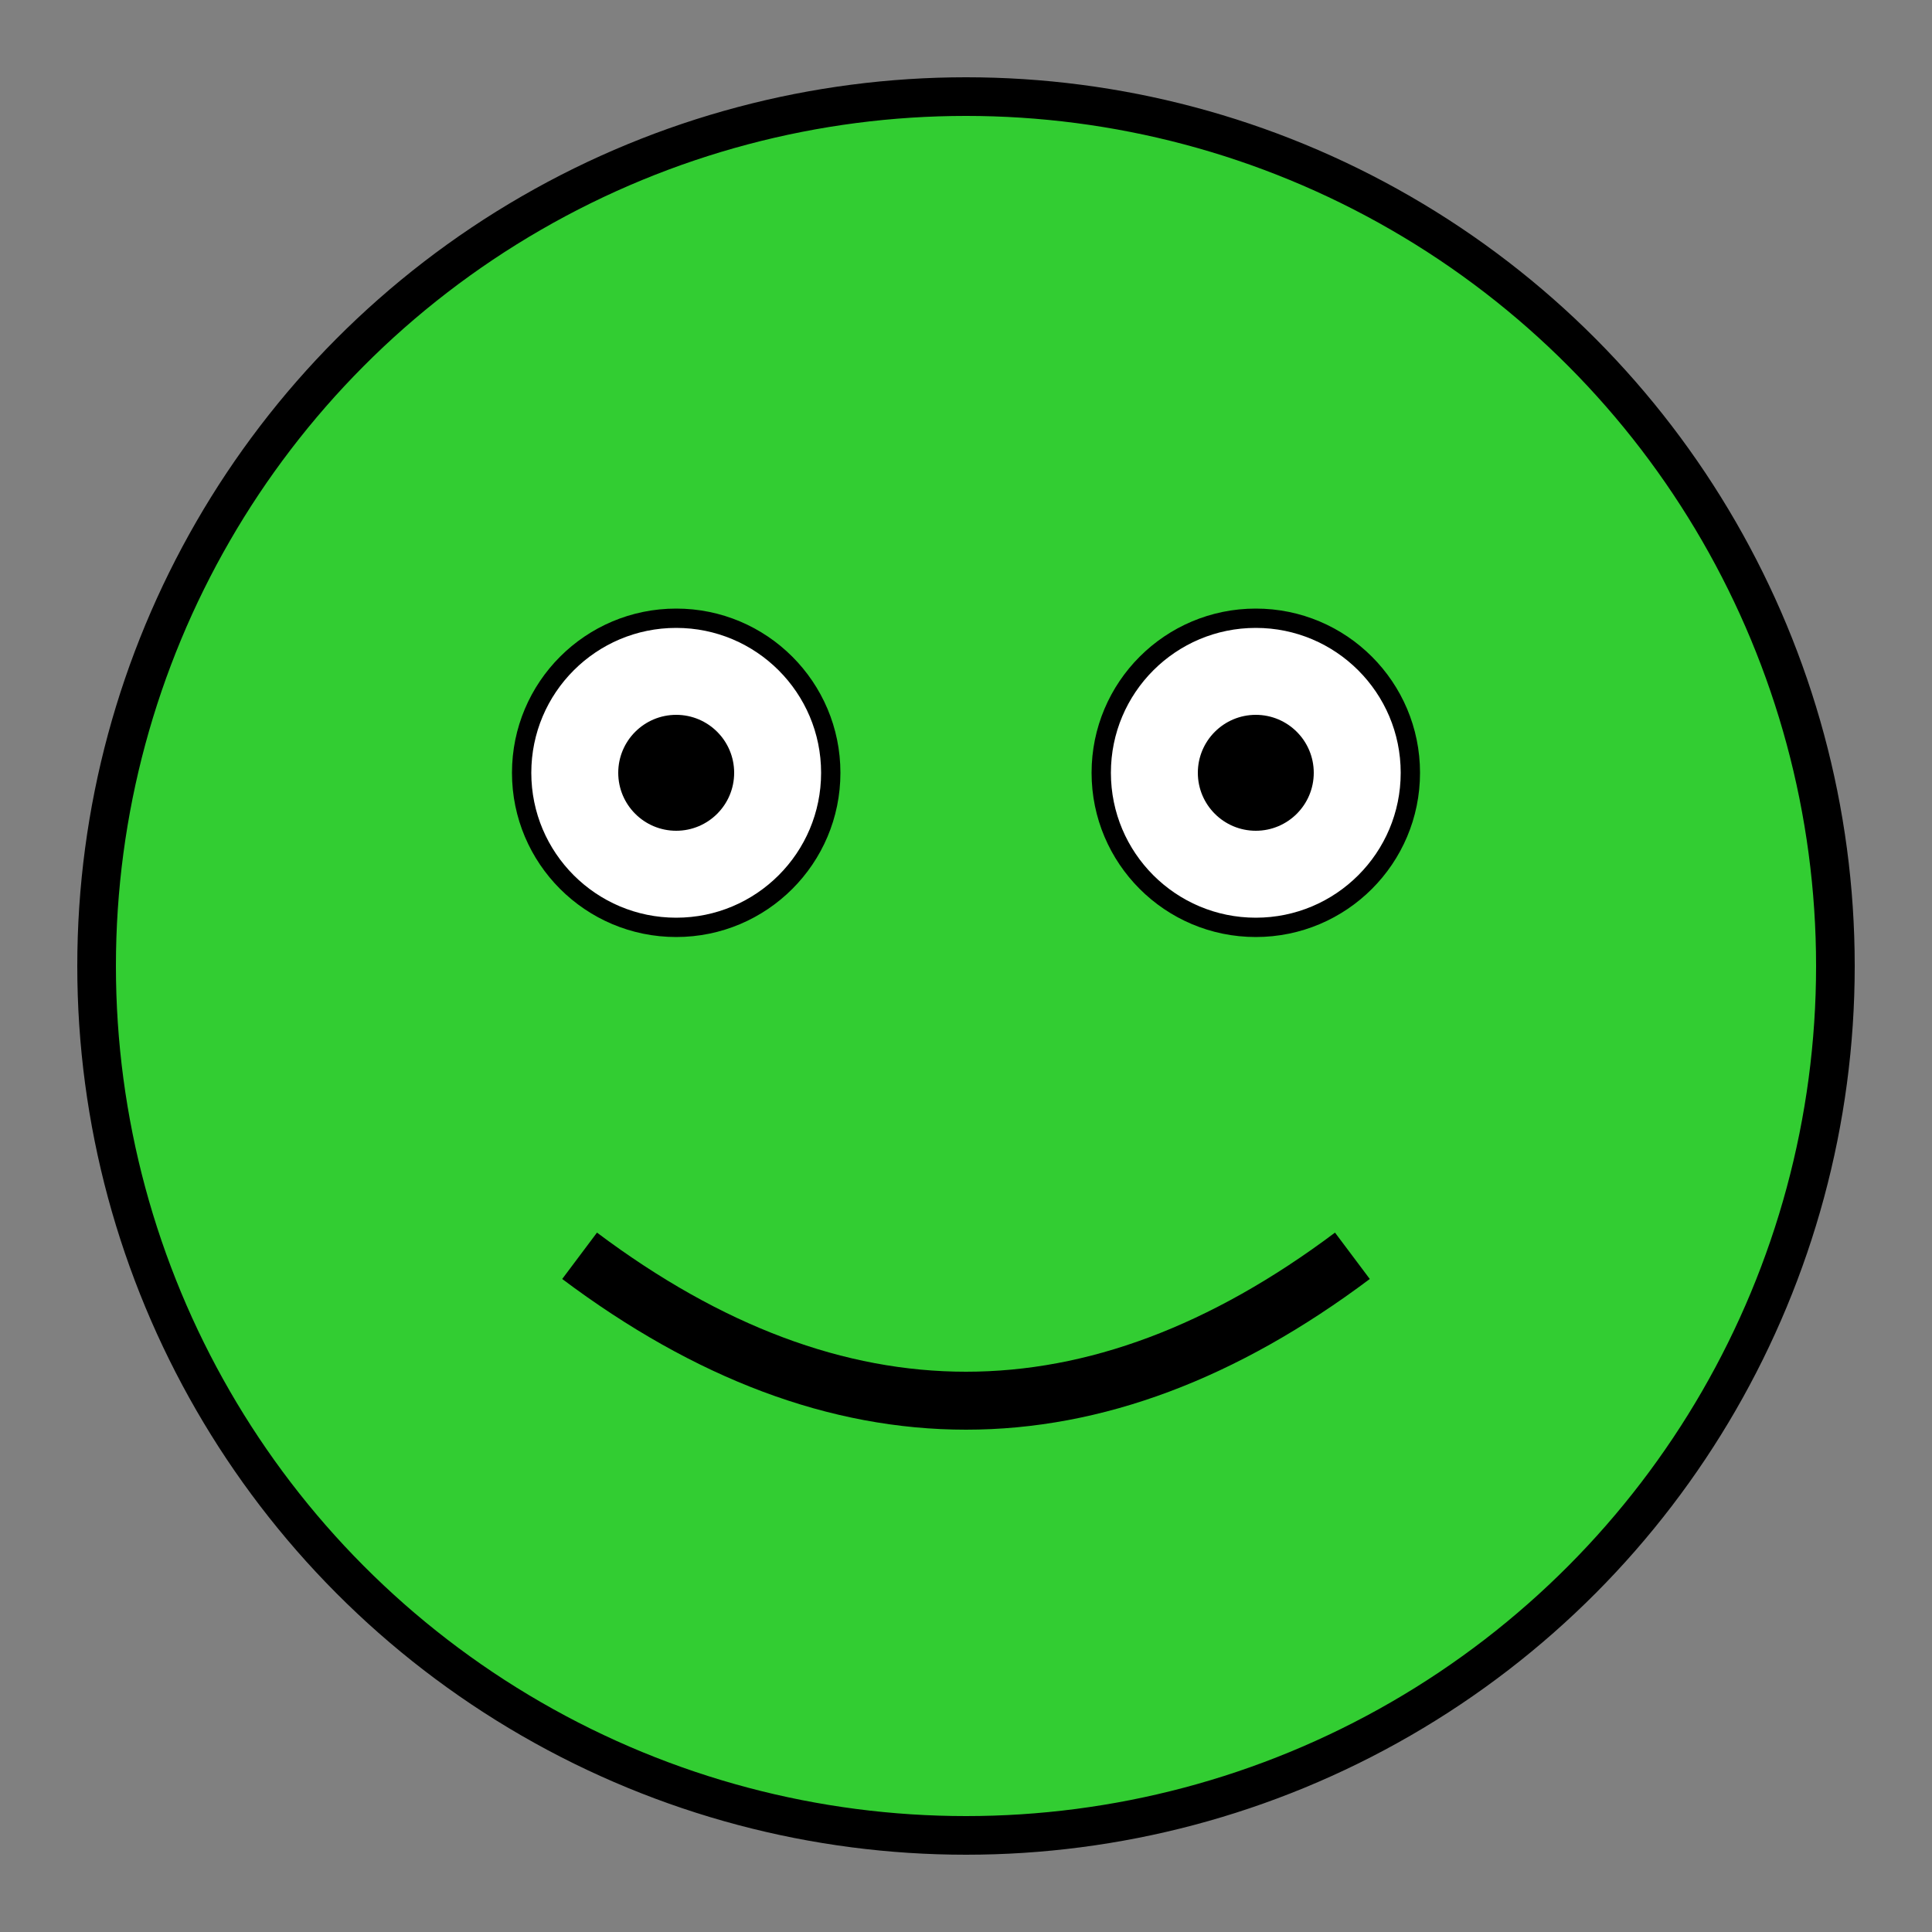 <svg xmlns="http://www.w3.org/2000/svg" viewBox="0 0 100 100" xmlns:xlink="http://www.w3.org/1999/xlink">
  <rect x="0" y="0" width="100" height="100" fill="#808080" stroke="none"/>
  <style>
    .froge {
      fill: limegreen;
      stroke: black;
      stroke-width: 2px;
    }
    .eye {
      fill: white;
      stroke: black;
      stroke-width: 1px;
    }
    .pupil {
      fill: black;
    }
  </style>
  <circle cx="50" cy="50" r="45" class="froge"/>
  <circle cx="35" cy="40" r="8" class="eye"/>
  <circle cx="65" cy="40" r="8" class="eye"/>
  <circle cx="35" cy="40" r="3" class="pupil"/>
  <circle cx="65" cy="40" r="3" class="pupil"/>
  <path d="M 30 65 Q 50 80, 70 65" stroke="black" stroke-width="3" fill="none"/>
</svg>
